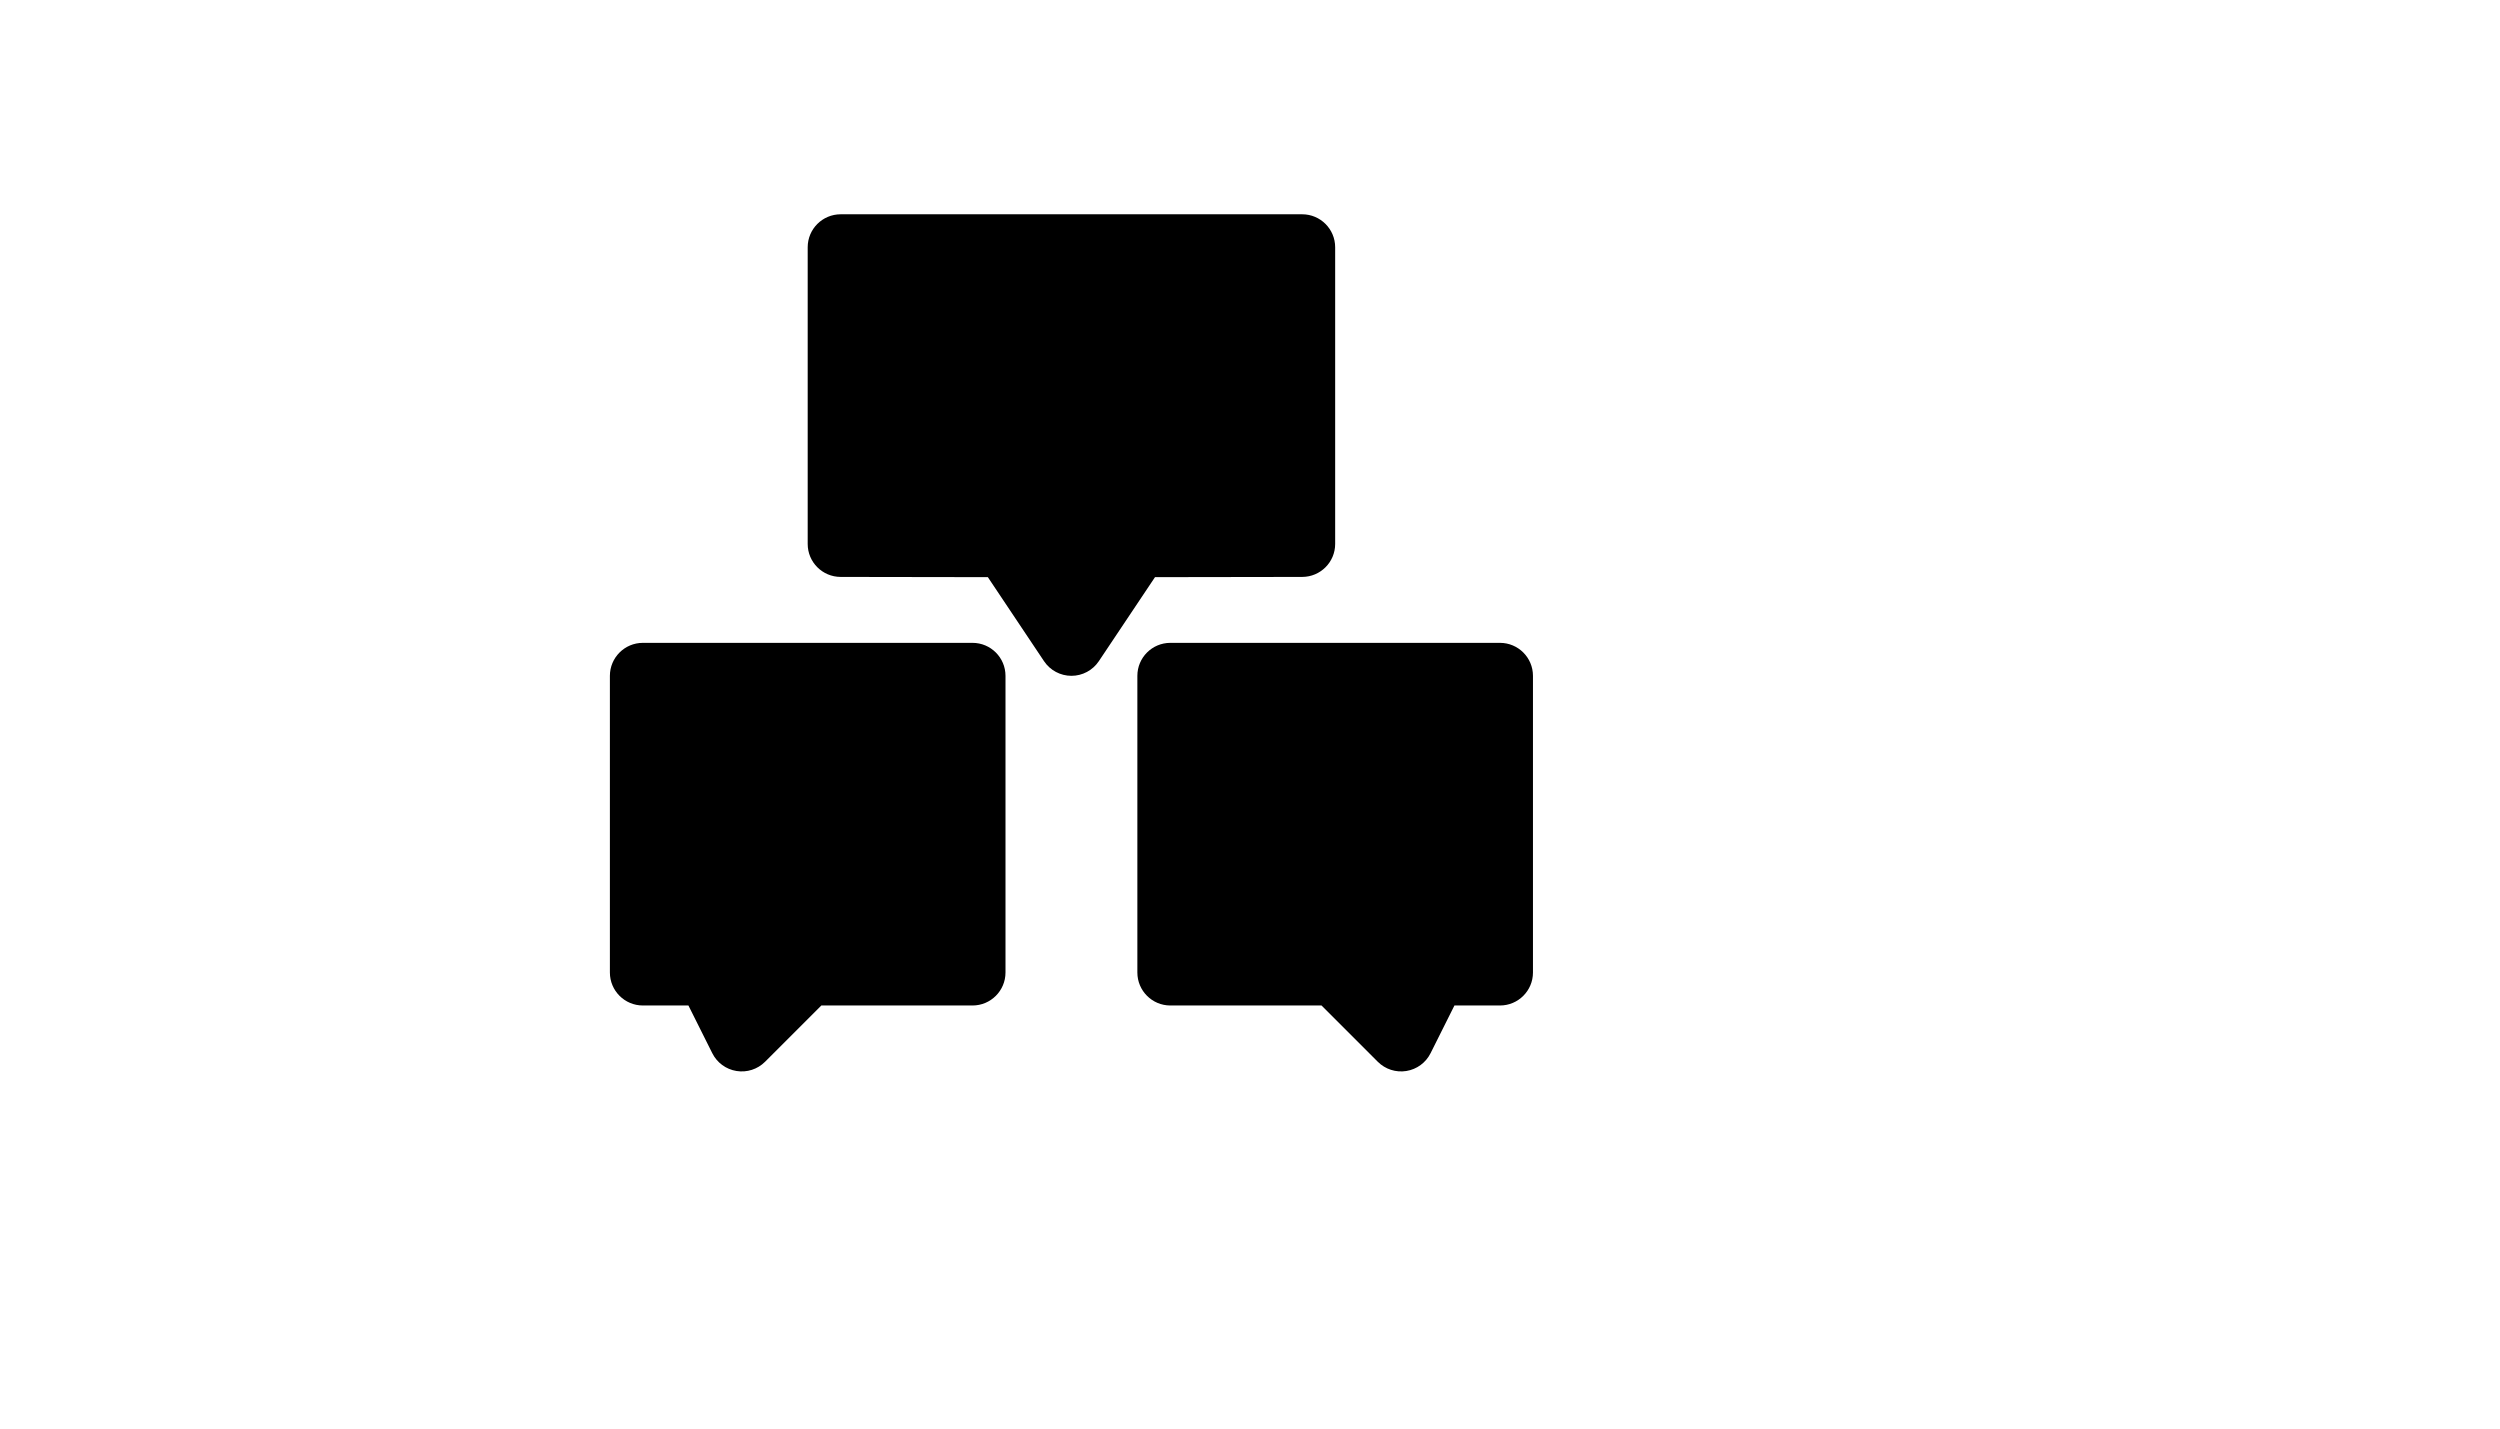 <svg xmlns="http://www.w3.org/2000/svg" version="1.1" xmlns:xlink="http://www.w3.org/1999/xlink" width="100%" height="100%" id="svgWorkerArea" viewBox="-25 -25 875 500" xmlns:idraw="https://idraw.muisca.co" style="background: white;"><defs id="defsdoc"><pattern id="patternBool" x="0" y="0" width="10" height="10" patternUnits="userSpaceOnUse" patternTransform="rotate(35)"><circle cx="5" cy="5" r="4" style="stroke: none;fill: #ff000070;"></circle></pattern></defs><g id="fileImp-703368678" class="cosito"><path id="pathImp-922784499" class="grouped" d="M326.923 211.538C326.923 205.169 321.754 200 315.385 200 315.385 200 200 200 200 200 193.631 200 188.462 205.169 188.462 211.538 188.462 211.538 188.462 315.384 188.462 315.384 188.462 321.753 193.631 326.922 200 326.922 200 326.922 215.946 326.922 215.946 326.922 215.946 326.922 224.3 343.618 224.3 343.618 225.95 346.941 229.112 349.261 232.769 349.849 236.427 350.449 240.154 349.238 242.773 346.618 242.773 346.618 262.469 326.922 262.469 326.922 262.469 326.922 315.385 326.922 315.385 326.922 321.754 326.922 326.923 321.753 326.923 315.384 326.923 315.384 326.923 211.538 326.923 211.538 326.923 211.538 326.923 211.538 326.923 211.538M384.615 200C378.246 200 373.077 205.169 373.077 211.538 373.077 211.538 373.077 315.384 373.077 315.384 373.077 321.753 378.246 326.922 384.615 326.922 384.615 326.922 437.53 326.922 437.53 326.922 437.53 326.922 457.226 346.618 457.226 346.618 459.846 349.238 463.573 350.449 467.23 349.849 470.888 349.261 474.05 346.941 475.7 343.618 475.7 343.618 484.053 326.922 484.053 326.922 484.053 326.922 499.999 326.922 499.999 326.922 506.369 326.922 511.538 321.753 511.538 315.384 511.538 315.384 511.538 211.538 511.538 211.538 511.538 205.169 506.369 200 499.999 200 499.999 200 384.615 200 384.615 200 384.615 200 384.615 200 384.615 200M234.616 292.307C234.616 292.307 280.769 292.307 280.769 292.307 287.139 292.307 292.308 287.138 292.308 280.769 292.308 274.399 287.139 269.23 280.769 269.23 280.769 269.23 234.616 269.23 234.616 269.23 228.246 269.23 223.077 274.399 223.077 280.769 223.077 287.138 228.246 292.307 234.616 292.307 234.616 292.307 234.616 292.307 234.616 292.307M465.384 269.23C465.384 269.23 419.231 269.23 419.231 269.23 412.861 269.23 407.692 274.399 407.692 280.769 407.692 287.138 412.861 292.307 419.231 292.307 419.231 292.307 465.384 292.307 465.384 292.307 471.753 292.307 476.923 287.138 476.923 280.769 476.923 274.399 471.753 269.23 465.384 269.23 465.384 269.23 465.384 269.23 465.384 269.23M234.616 257.692C234.616 257.692 280.769 257.692 280.769 257.692 287.139 257.692 292.308 252.522 292.308 246.153 292.308 239.784 287.139 234.615 280.769 234.615 280.769 234.615 234.616 234.615 234.616 234.615 228.246 234.615 223.077 239.784 223.077 246.153 223.077 252.522 228.246 257.692 234.616 257.692 234.616 257.692 234.616 257.692 234.616 257.692M465.384 234.615C465.384 234.615 419.231 234.615 419.231 234.615 412.861 234.615 407.692 239.784 407.692 246.153 407.692 252.522 412.861 257.692 419.231 257.692 419.231 257.692 465.384 257.692 465.384 257.692 471.753 257.692 476.923 252.522 476.923 246.153 476.923 239.784 471.753 234.615 465.384 234.615 465.384 234.615 465.384 234.615 465.384 234.615M442.307 61.538C442.307 55.169 437.138 50 430.769 50 430.769 50 269.231 50 269.231 50 262.862 50 257.692 55.169 257.692 61.538 257.692 61.538 257.692 165.384 257.692 165.384 257.692 171.754 262.85 176.911 269.219 176.923 269.219 176.923 320.75 177.003 320.75 177.004 320.75 177.003 340.411 206.415 340.411 206.415 342.546 209.611 346.146 211.538 350 211.538 353.854 211.538 357.454 209.611 359.588 206.415 359.588 206.415 379.25 177.003 379.25 177.004 379.25 177.003 430.78 176.923 430.78 176.923 437.15 176.911 442.307 171.754 442.307 165.384 442.307 165.384 442.307 61.538 442.307 61.538 442.307 61.538 442.307 61.538 442.307 61.538M315.385 142.307C315.385 142.307 384.615 142.307 384.615 142.307 390.984 142.307 396.154 137.138 396.154 130.769 396.154 124.4 390.984 119.231 384.615 119.231 384.615 119.231 315.385 119.231 315.385 119.231 309.015 119.231 303.846 124.4 303.846 130.769 303.846 137.138 309.015 142.307 315.385 142.307 315.385 142.307 315.385 142.307 315.385 142.307M315.385 107.692C315.385 107.692 384.615 107.692 384.615 107.692 390.984 107.692 396.154 102.523 396.154 96.154 396.154 89.784 390.984 84.615 384.615 84.615 384.615 84.615 315.385 84.615 315.385 84.615 309.015 84.615 303.846 89.784 303.846 96.154 303.846 102.523 309.015 107.692 315.385 107.692 315.385 107.692 315.385 107.692 315.385 107.692"></path></g></svg>